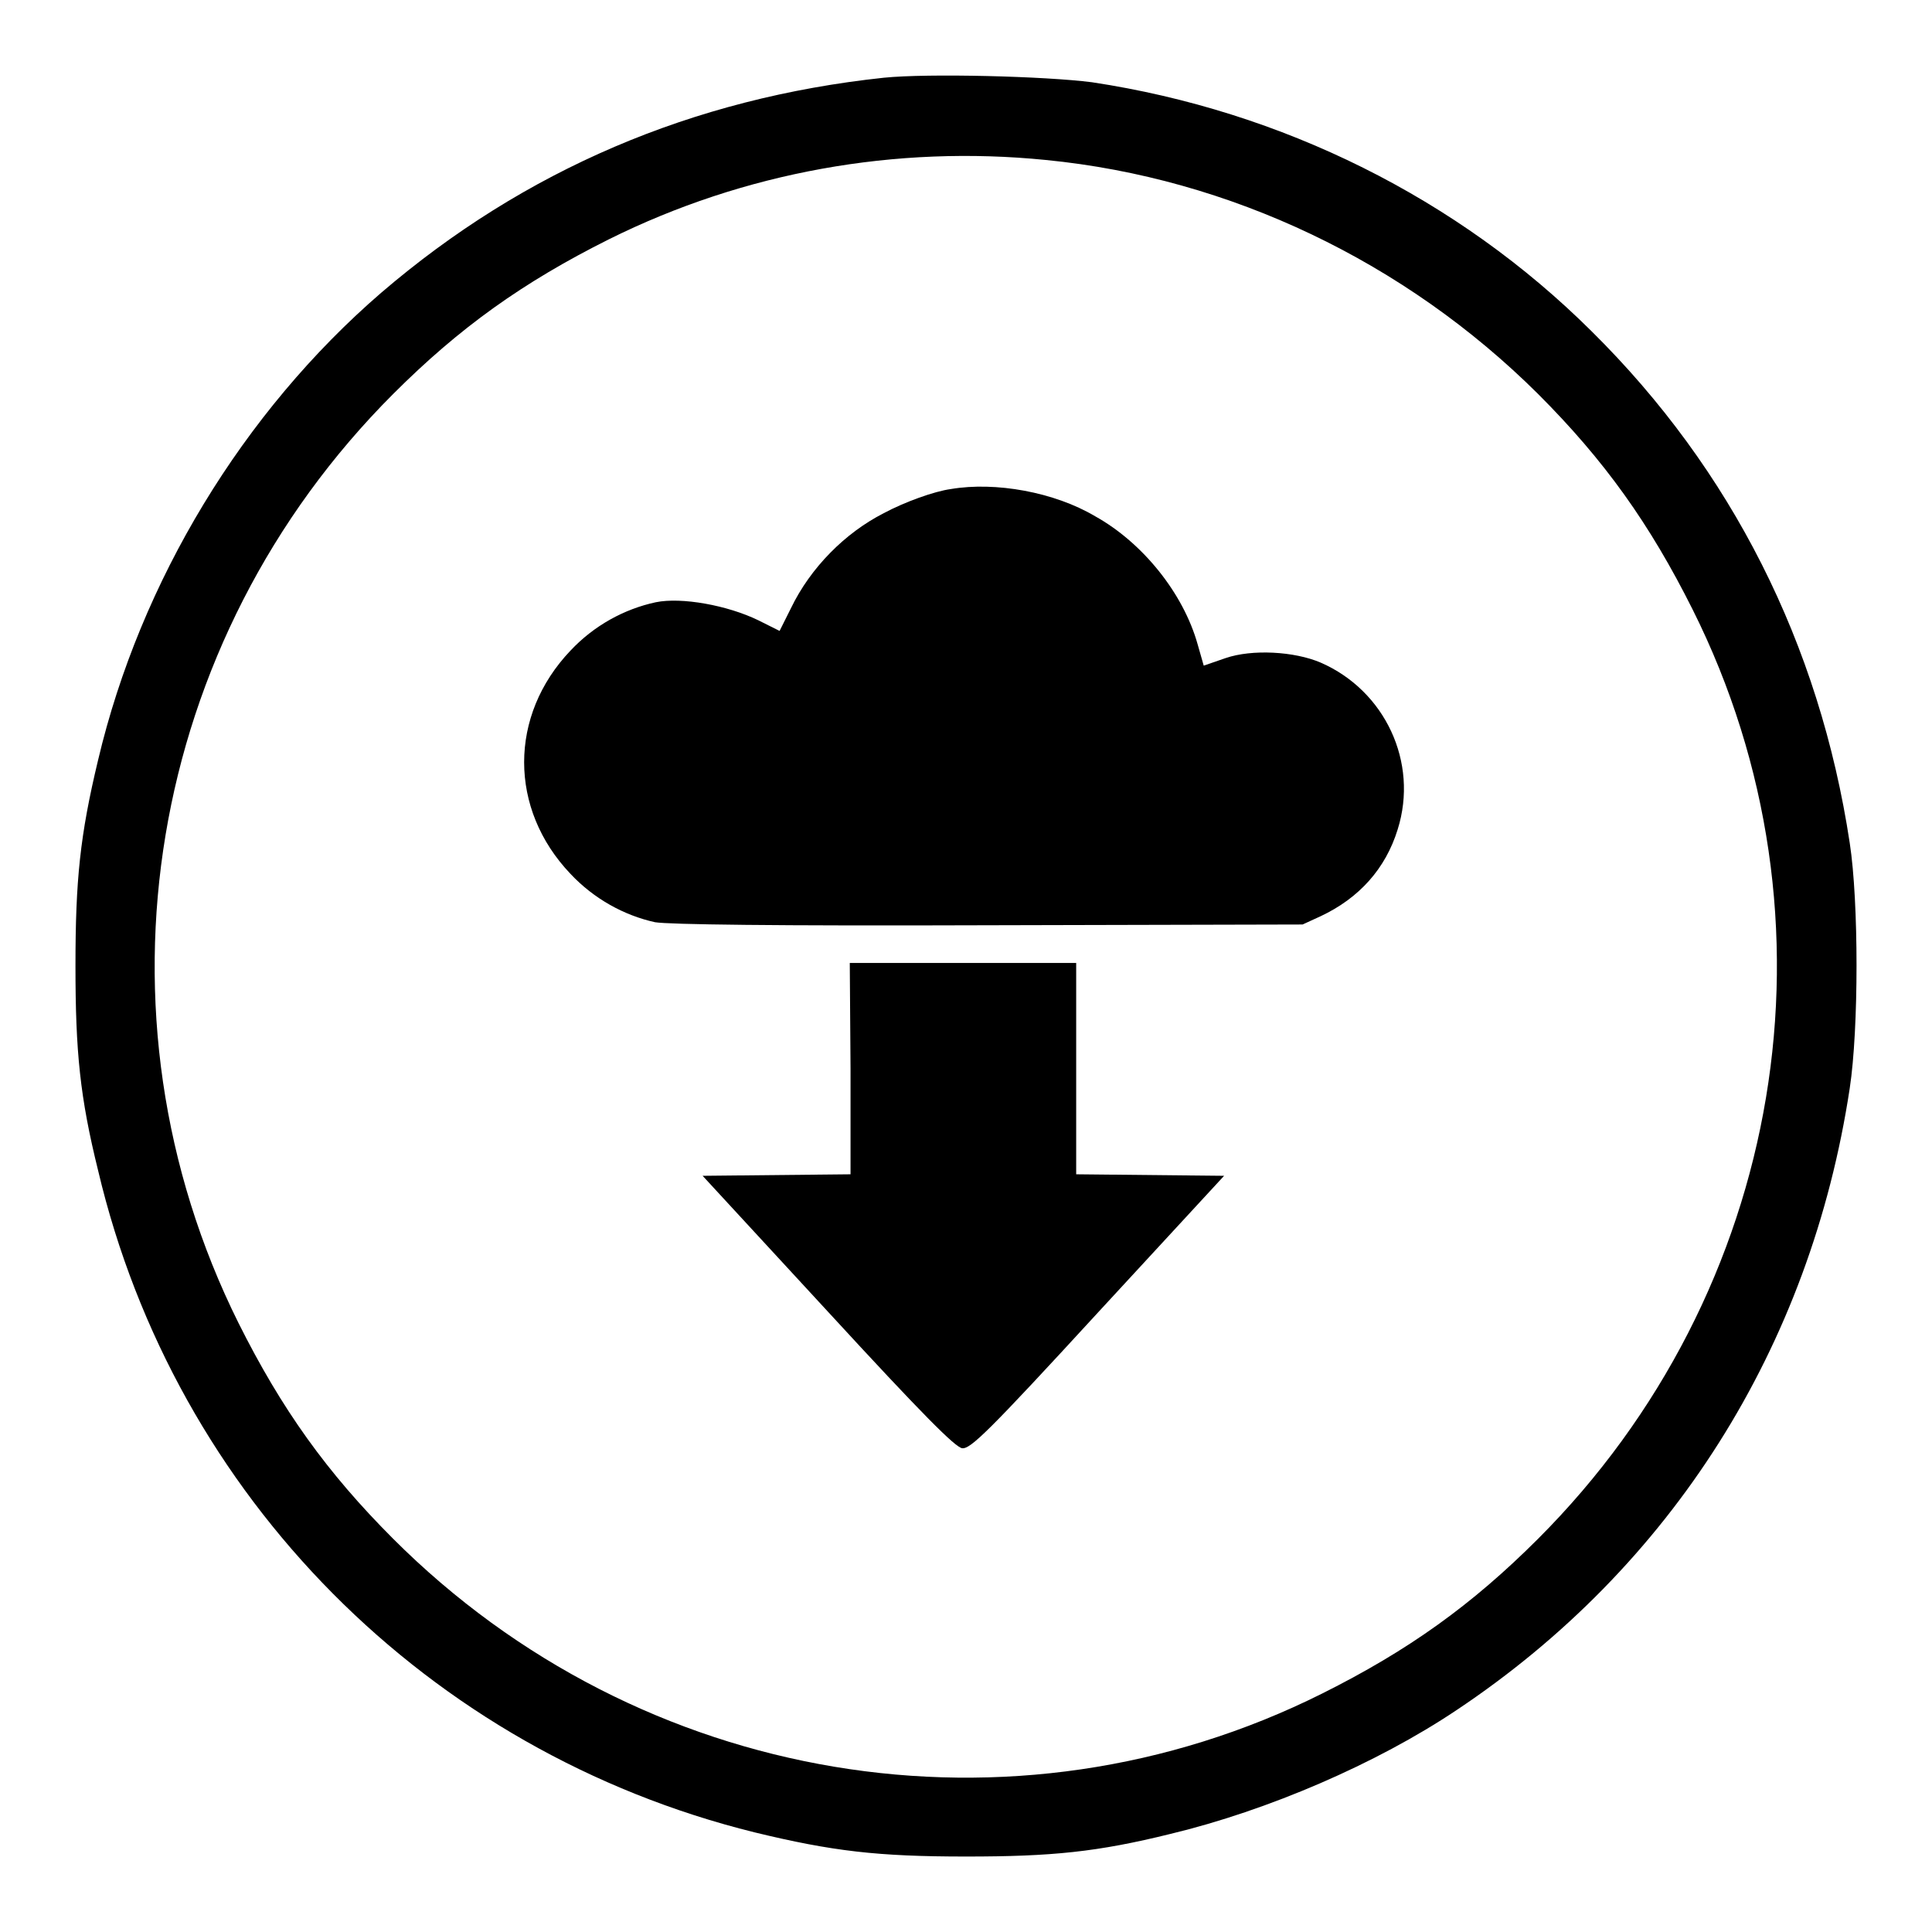 <?xml version="1.0" encoding="utf-8"?>
<!-- Svg Vector Icons : http://www.onlinewebfonts.com/icon -->
<!DOCTYPE svg PUBLIC "-//W3C//DTD SVG 1.1//EN" "http://www.w3.org/Graphics/SVG/1.1/DTD/svg11.dtd">
<svg version="1.1" xmlns="http://www.w3.org/2000/svg" xmlns:xlink="http://www.w3.org/1999/xlink" x="0px" y="0px" viewBox="0 0 256 256" enable-background="new 0 0 256 256" xml:space="preserve">
<g><g><g><path fill="#000000" d="M117.1,10.3c-25.3,2.7-47.6,12.2-66.6,28.5C32.2,54.6,18.6,77,13,100.7c-2.4,10-3,15.9-3,27.3c0,11.4,0.6,17.4,3,27.1c10.2,43.2,43.7,77,87,87.7c10.3,2.5,16.3,3.2,28,3.2c11.4,0,17.4-0.6,27.1-3c12.9-3.1,27.3-9.3,37.9-16.4c28.5-19,46.9-48.1,52.1-82.4c1.2-7.9,1.2-24.7,0-32.5c-4-26.4-15.7-49.5-34.2-67.8c-17.7-17.6-41-29.2-66.2-33C138.5,10.1,123,9.7,117.1,10.3z M138.6,21.2c24.4,2.4,47.6,13.5,65.2,31c8.8,8.8,14.8,17.2,20.5,28.6c20.5,41,12.2,90.4-20.5,123.1c-8.8,8.8-17.2,14.8-28.6,20.5c-41,20.5-90.4,12.2-123.1-20.5c-8.8-8.8-14.8-17.2-20.5-28.6c-20.4-41-12.2-90.4,20.5-123.1c8.8-8.8,17.2-14.8,28.6-20.5C98.6,22.8,118.7,19.2,138.6,21.2z"/><path fill="#000000" d="M126,64.8c-2.2,0.3-6.1,1.7-8.9,3.2c-5.1,2.6-9.7,7.2-12.3,12.6l-1.5,3l-2.8-1.4c-4.1-2-10.2-3.1-13.6-2.4c-4.2,0.9-8.2,3.1-11.3,6.4c-8.2,8.6-8.2,21,0,29.6c3.1,3.3,7.1,5.5,11.2,6.4c1.8,0.3,15.5,0.5,44.2,0.4l41.6-0.1l2.4-1.1c5.1-2.4,8.6-6.3,10.2-11.5c2.8-8.9-1.7-18.4-10.2-22.1c-3.5-1.5-9.1-1.8-12.6-0.6l-2.9,1l-0.8-2.8c-1.9-6.8-7.3-13.5-13.6-17C139.7,65.2,131.9,63.8,126,64.8z"/><path fill="#000000" d="M112.7,141.6v14l-9.8,0.1l-9.8,0.1l16.6,18c12.6,13.7,16.9,18,17.8,18.1c1.1,0.1,3.4-2.1,18-18l16.7-18.1l-9.8-0.1l-9.8-0.1v-14v-14h-15h-15L112.7,141.6L112.7,141.6z"/></g></g></g>
</svg>
